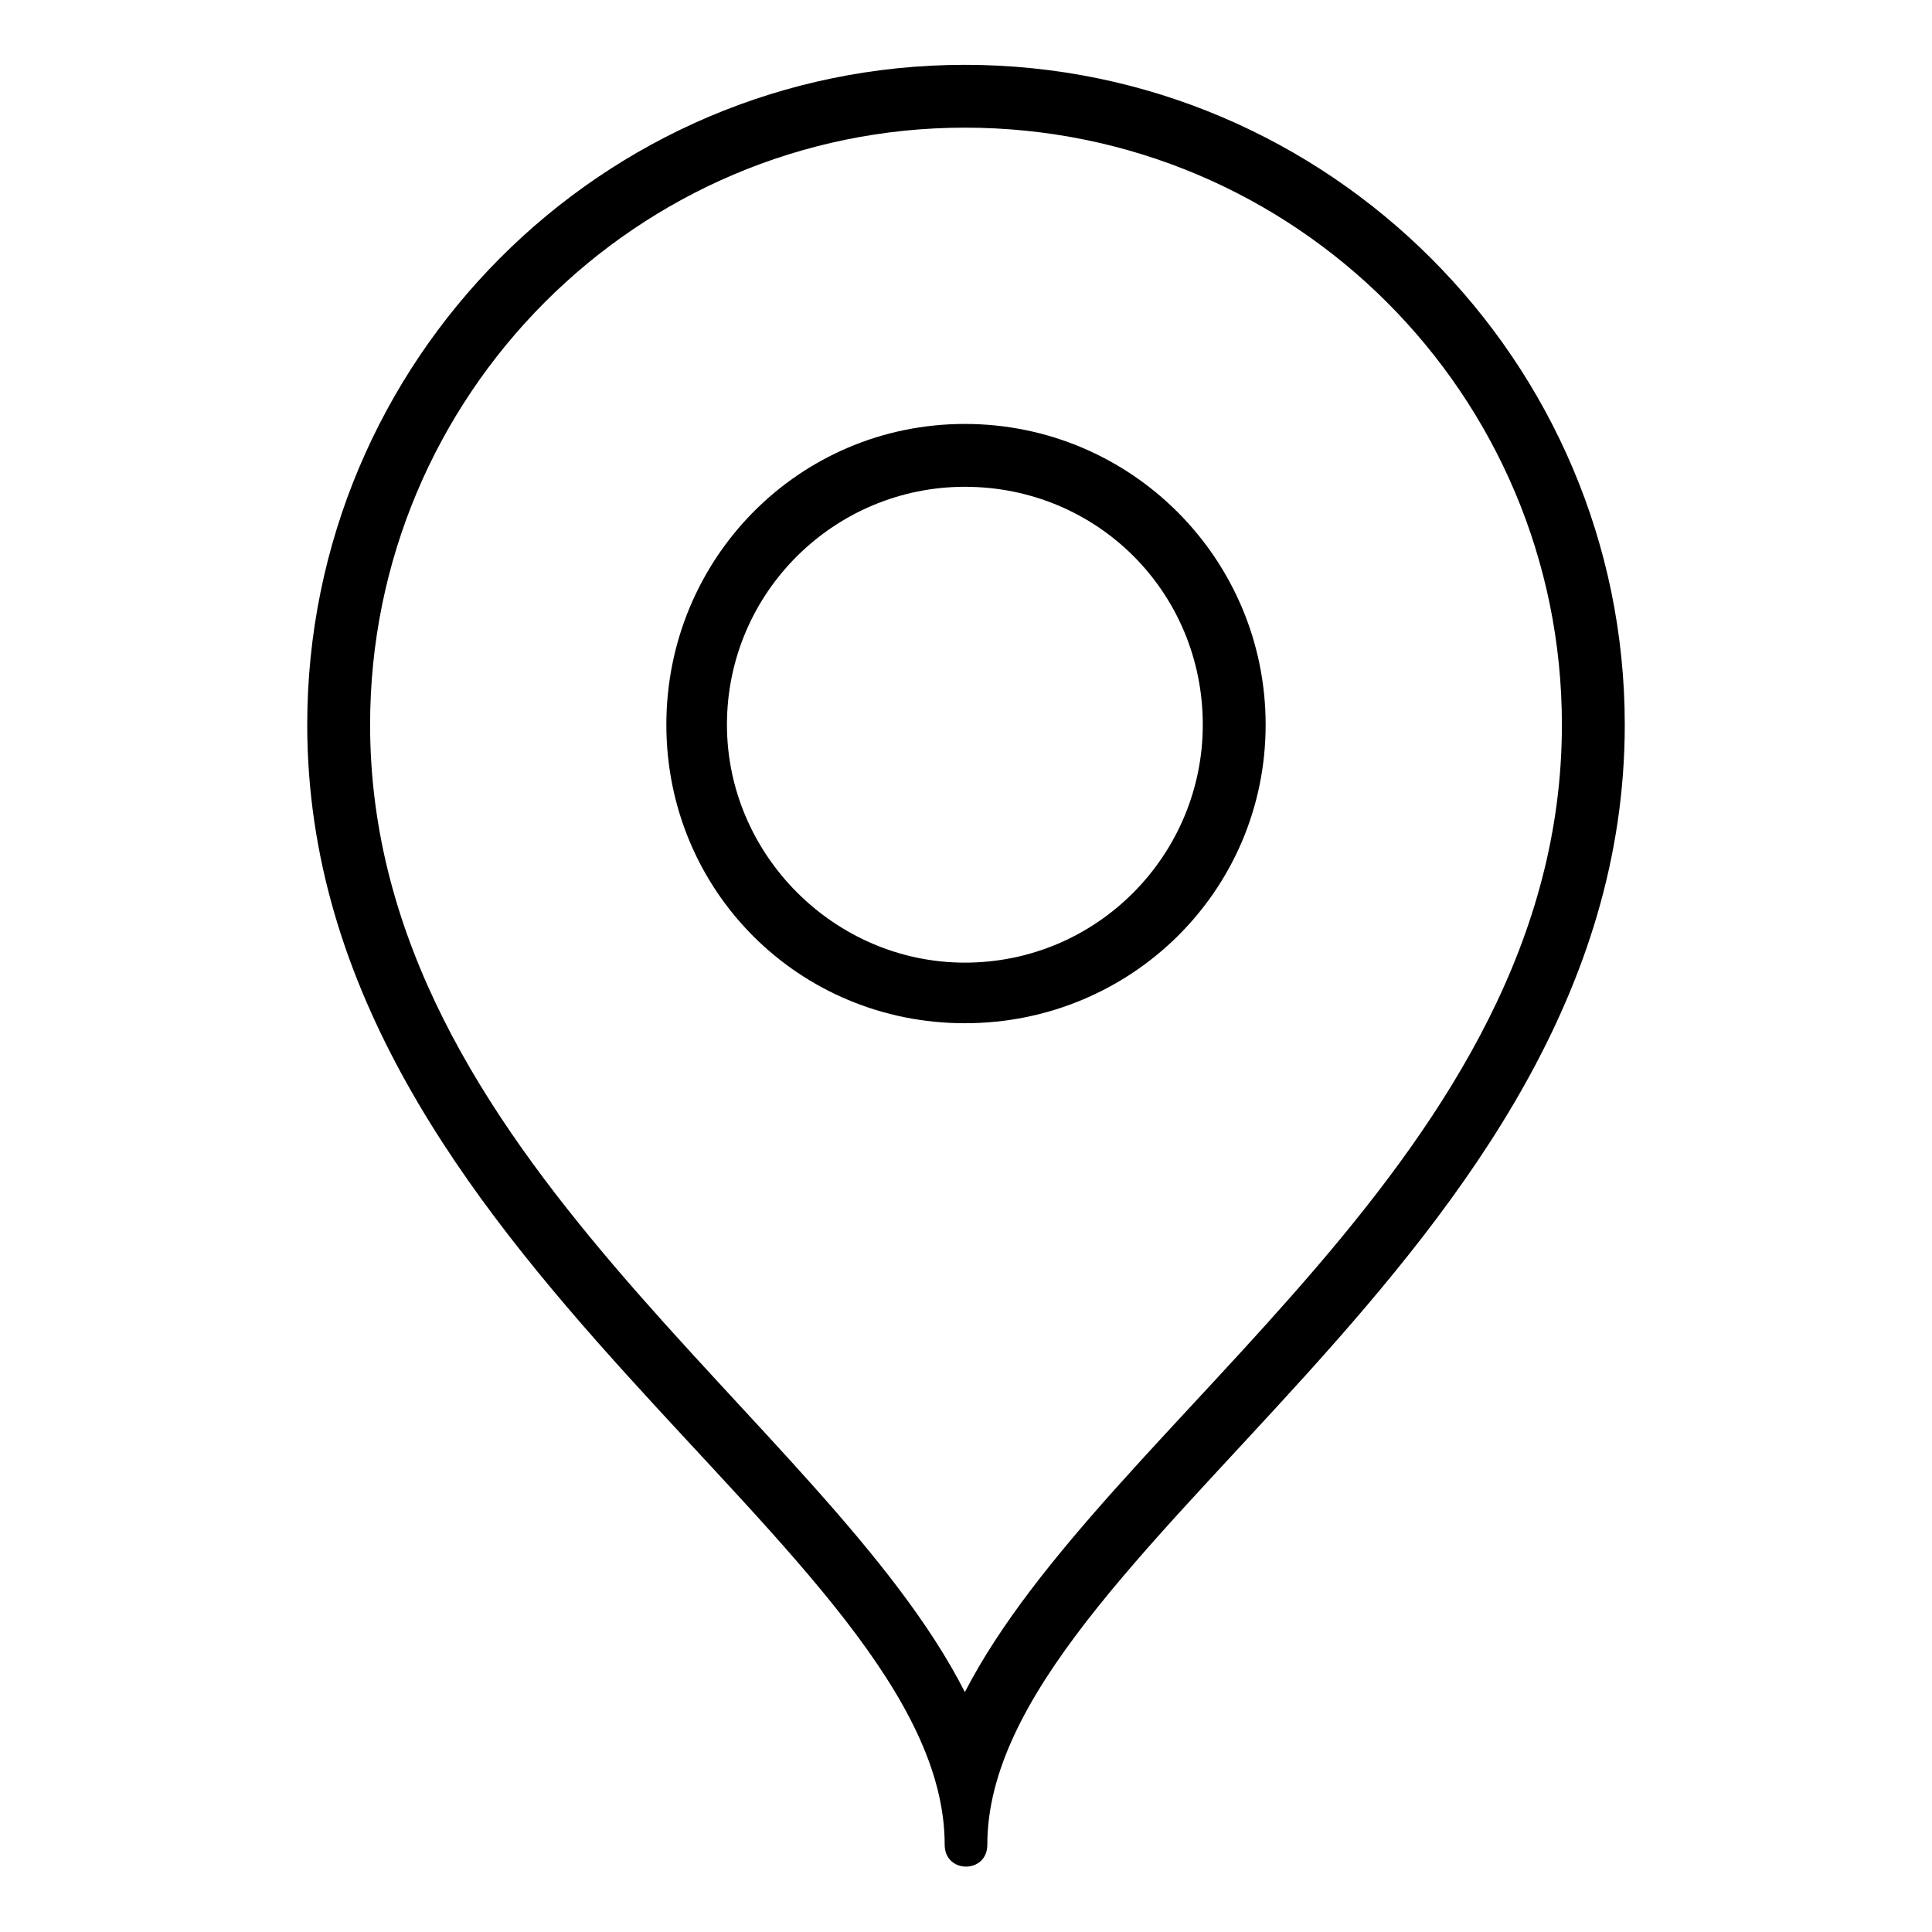 <?xml version="1.0" encoding="UTF-8"?>
<!-- The Best Svg Icon site in the world: iconSvg.co, Visit us! https://iconsvg.co -->
<svg fill="#000000" width="800px" height="800px" version="1.1" viewBox="144 144 512 512" xmlns="http://www.w3.org/2000/svg">
 <path d="m399.7 161.18c96.359 0 174.88 78.516 174.88 174.88 0 141.57-168.93 218.89-168.93 296.81 0 7.734-11.301 7.734-11.301 0 0-78.516-168.93-155.25-168.93-296.81 0-96.359 77.922-174.88 174.28-174.88zm0 431.24c37.473-72.566 158.22-142.16 158.22-256.37 0-87.438-70.781-158.22-158.22-158.22-86.844 0-157.62 70.781-157.62 158.22 0 114.2 120.75 183.8 157.62 256.37zm0-336.07c44.016 0 79.707 35.688 79.707 79.707 0 44.016-35.688 79.109-79.707 79.109-44.016 0-79.109-35.094-79.109-79.109s35.094-79.707 79.109-79.707zm0 16.656c35.094 0 63.051 27.957 63.051 63.051 0 34.5-27.957 63.051-63.051 63.051-34.5 0-63.051-28.551-63.051-63.051 0-35.094 28.551-63.051 63.051-63.051z" fill-rule="evenodd"/>
</svg>
